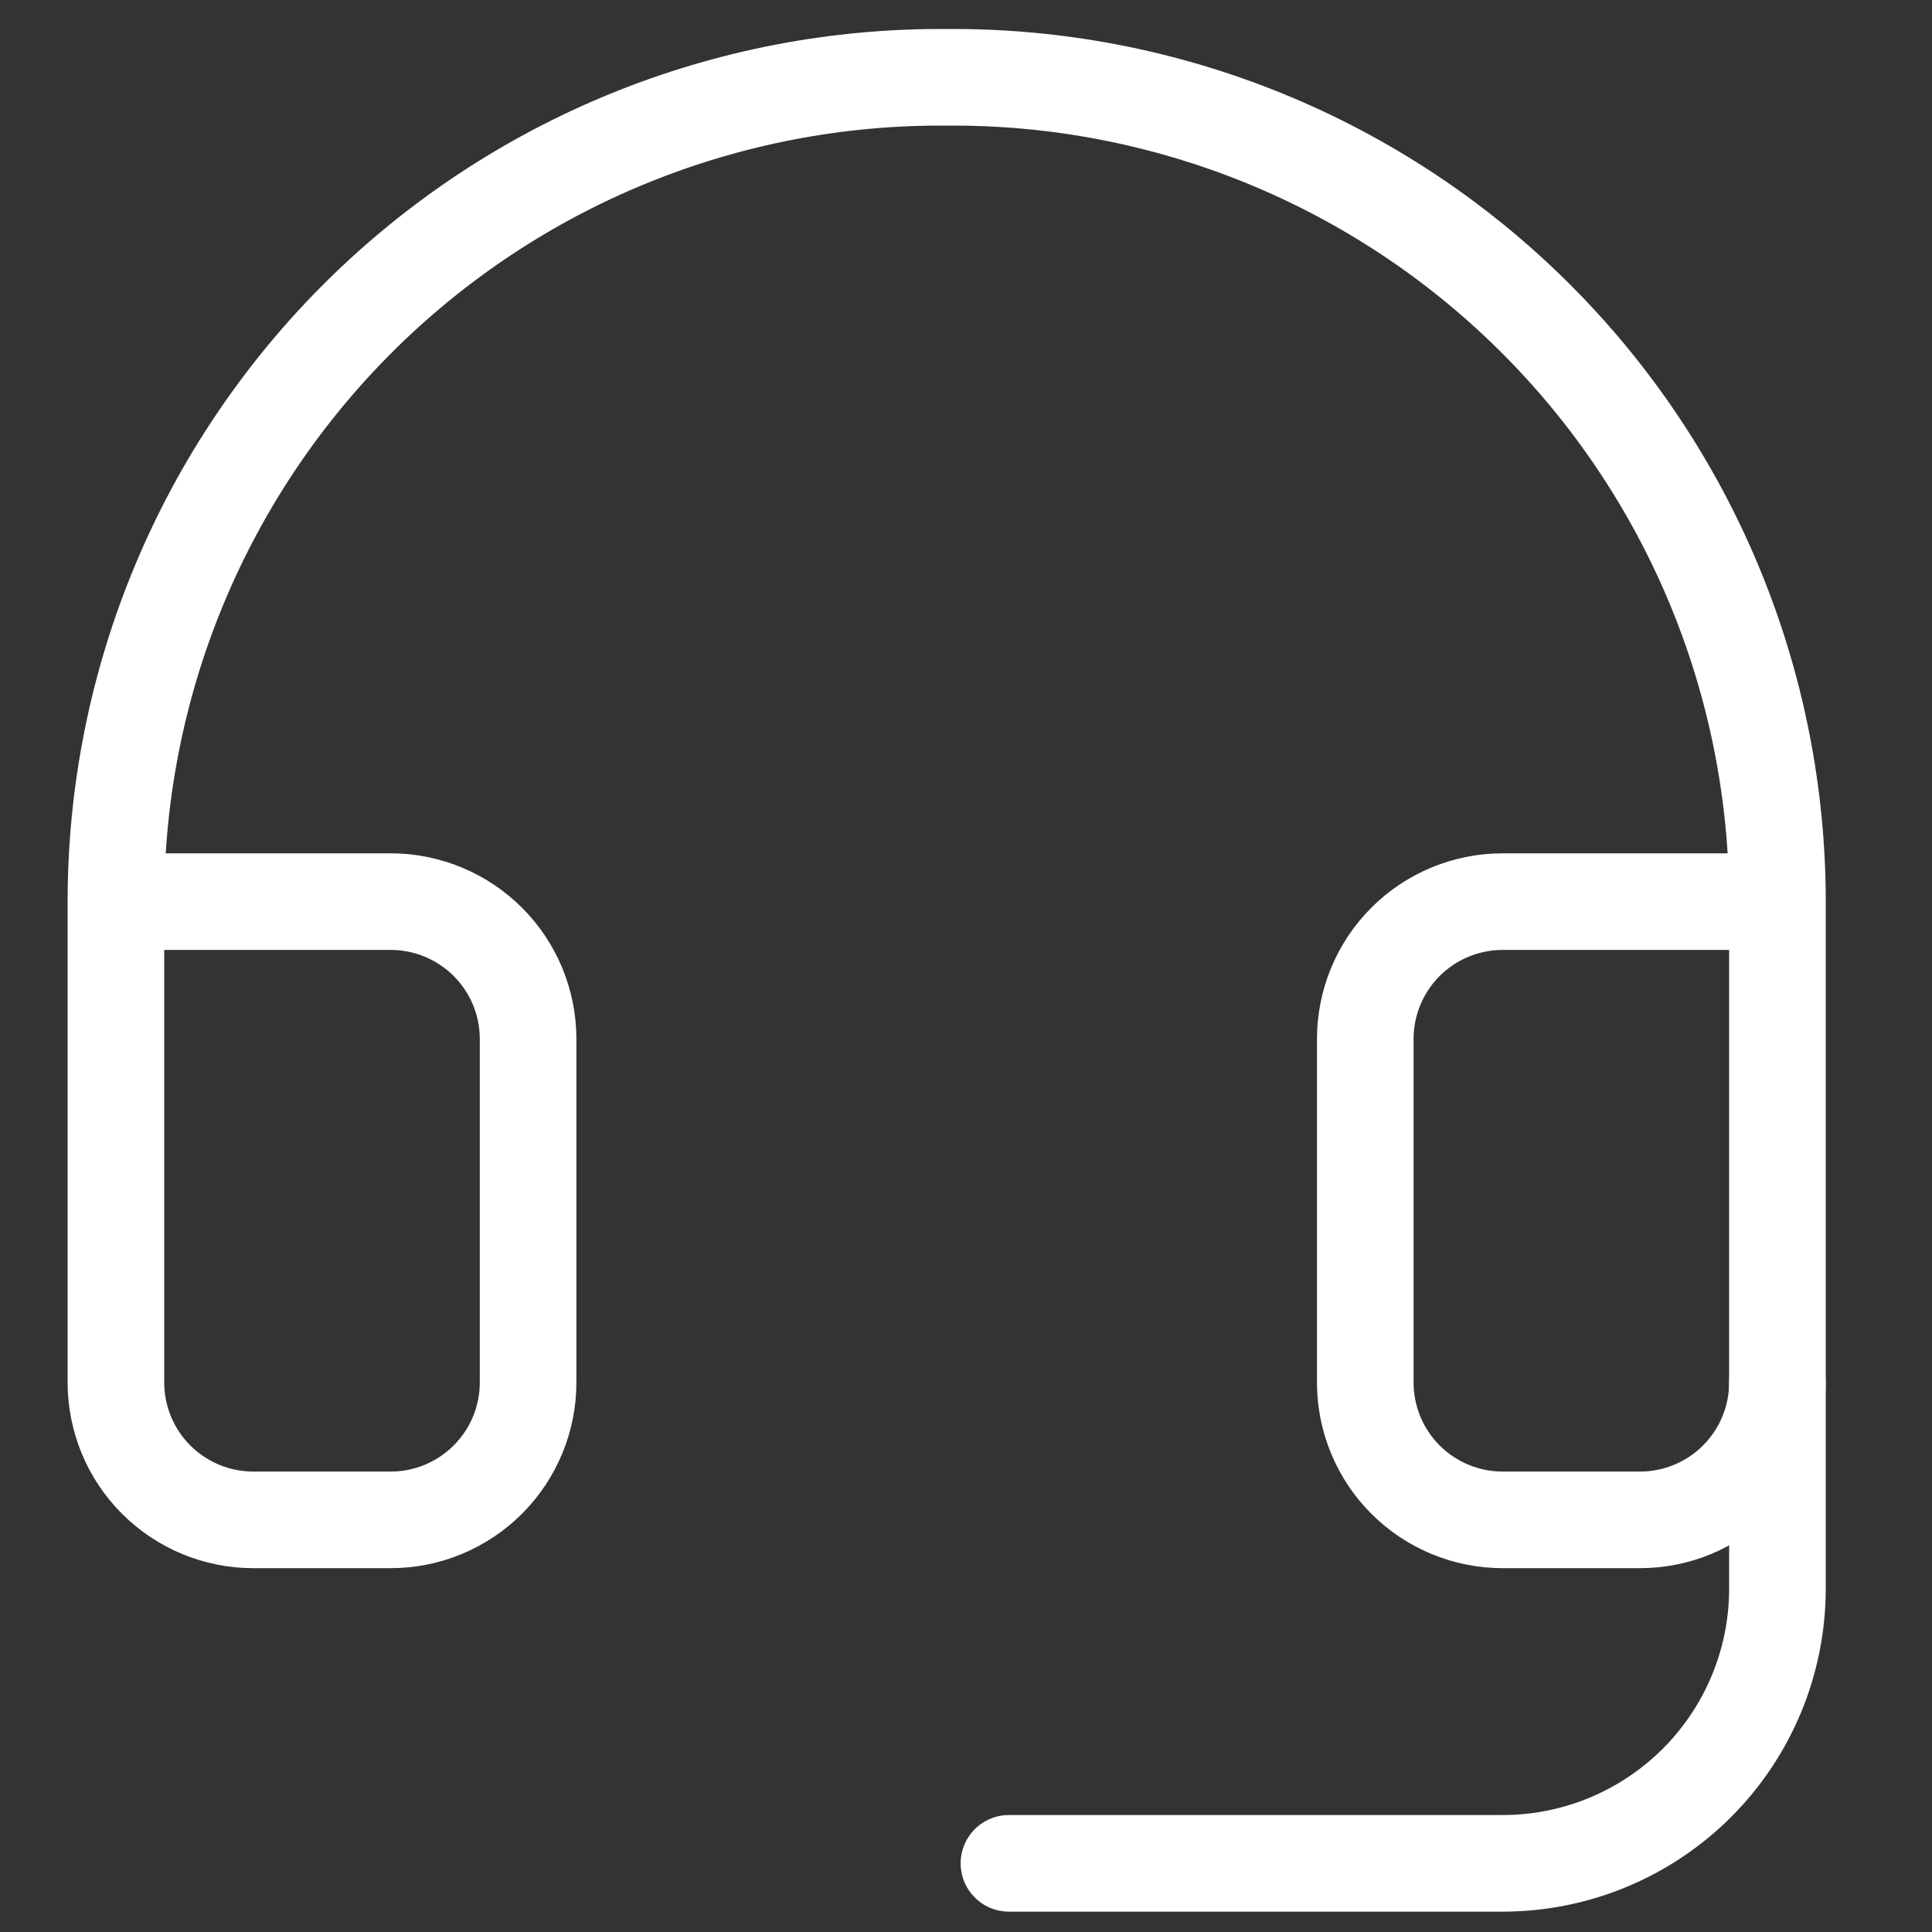 <svg width="50" height="50" viewBox="0 0 50 50" fill="none" xmlns="http://www.w3.org/2000/svg">
<rect x="0" y="0" width="50" height="50" fill="#333333" stroke="none"/>
<path d="M46 23.334H38.889C37.946 23.334 37.041 23.709 36.374 24.375C35.708 25.042 35.333 25.946 35.333 26.889V35.778C35.333 36.721 35.708 37.626 36.374 38.292C37.041 38.959 37.946 39.334 38.889 39.334H42.444C43.387 39.334 44.291 38.959 44.958 38.292C45.625 37.626 46 36.721 46 35.778V23.334ZM46 23.334C46 20.517 45.442 17.729 44.359 15.129C43.276 12.529 41.688 10.169 39.688 8.186C37.689 6.203 35.316 4.635 32.707 3.573C30.098 2.512 27.305 1.977 24.489 2.001C21.674 1.98 18.883 2.517 16.277 3.58C13.671 4.643 11.301 6.211 9.303 8.194C7.306 10.177 5.72 12.536 4.639 15.134C3.557 17.732 3 20.519 3 23.334V35.778C3 36.721 3.375 37.626 4.041 38.292C4.708 38.959 5.613 39.334 6.556 39.334H10.111C11.054 39.334 11.958 38.959 12.625 38.292C13.292 37.626 13.667 36.721 13.667 35.778V26.889C13.667 25.946 13.292 25.042 12.625 24.375C11.958 23.709 11.054 23.334 10.111 23.334H3" stroke="white" stroke-width="2.5" stroke-linecap="round" stroke-linejoin="round"/>
<path d="M46 35.778V41.112C46 42.998 45.251 44.806 43.917 46.14C42.584 47.473 40.775 48.223 38.889 48.223H26.111" stroke="white" stroke-width="2.5" stroke-linecap="round" stroke-linejoin="round"/>
</svg>
